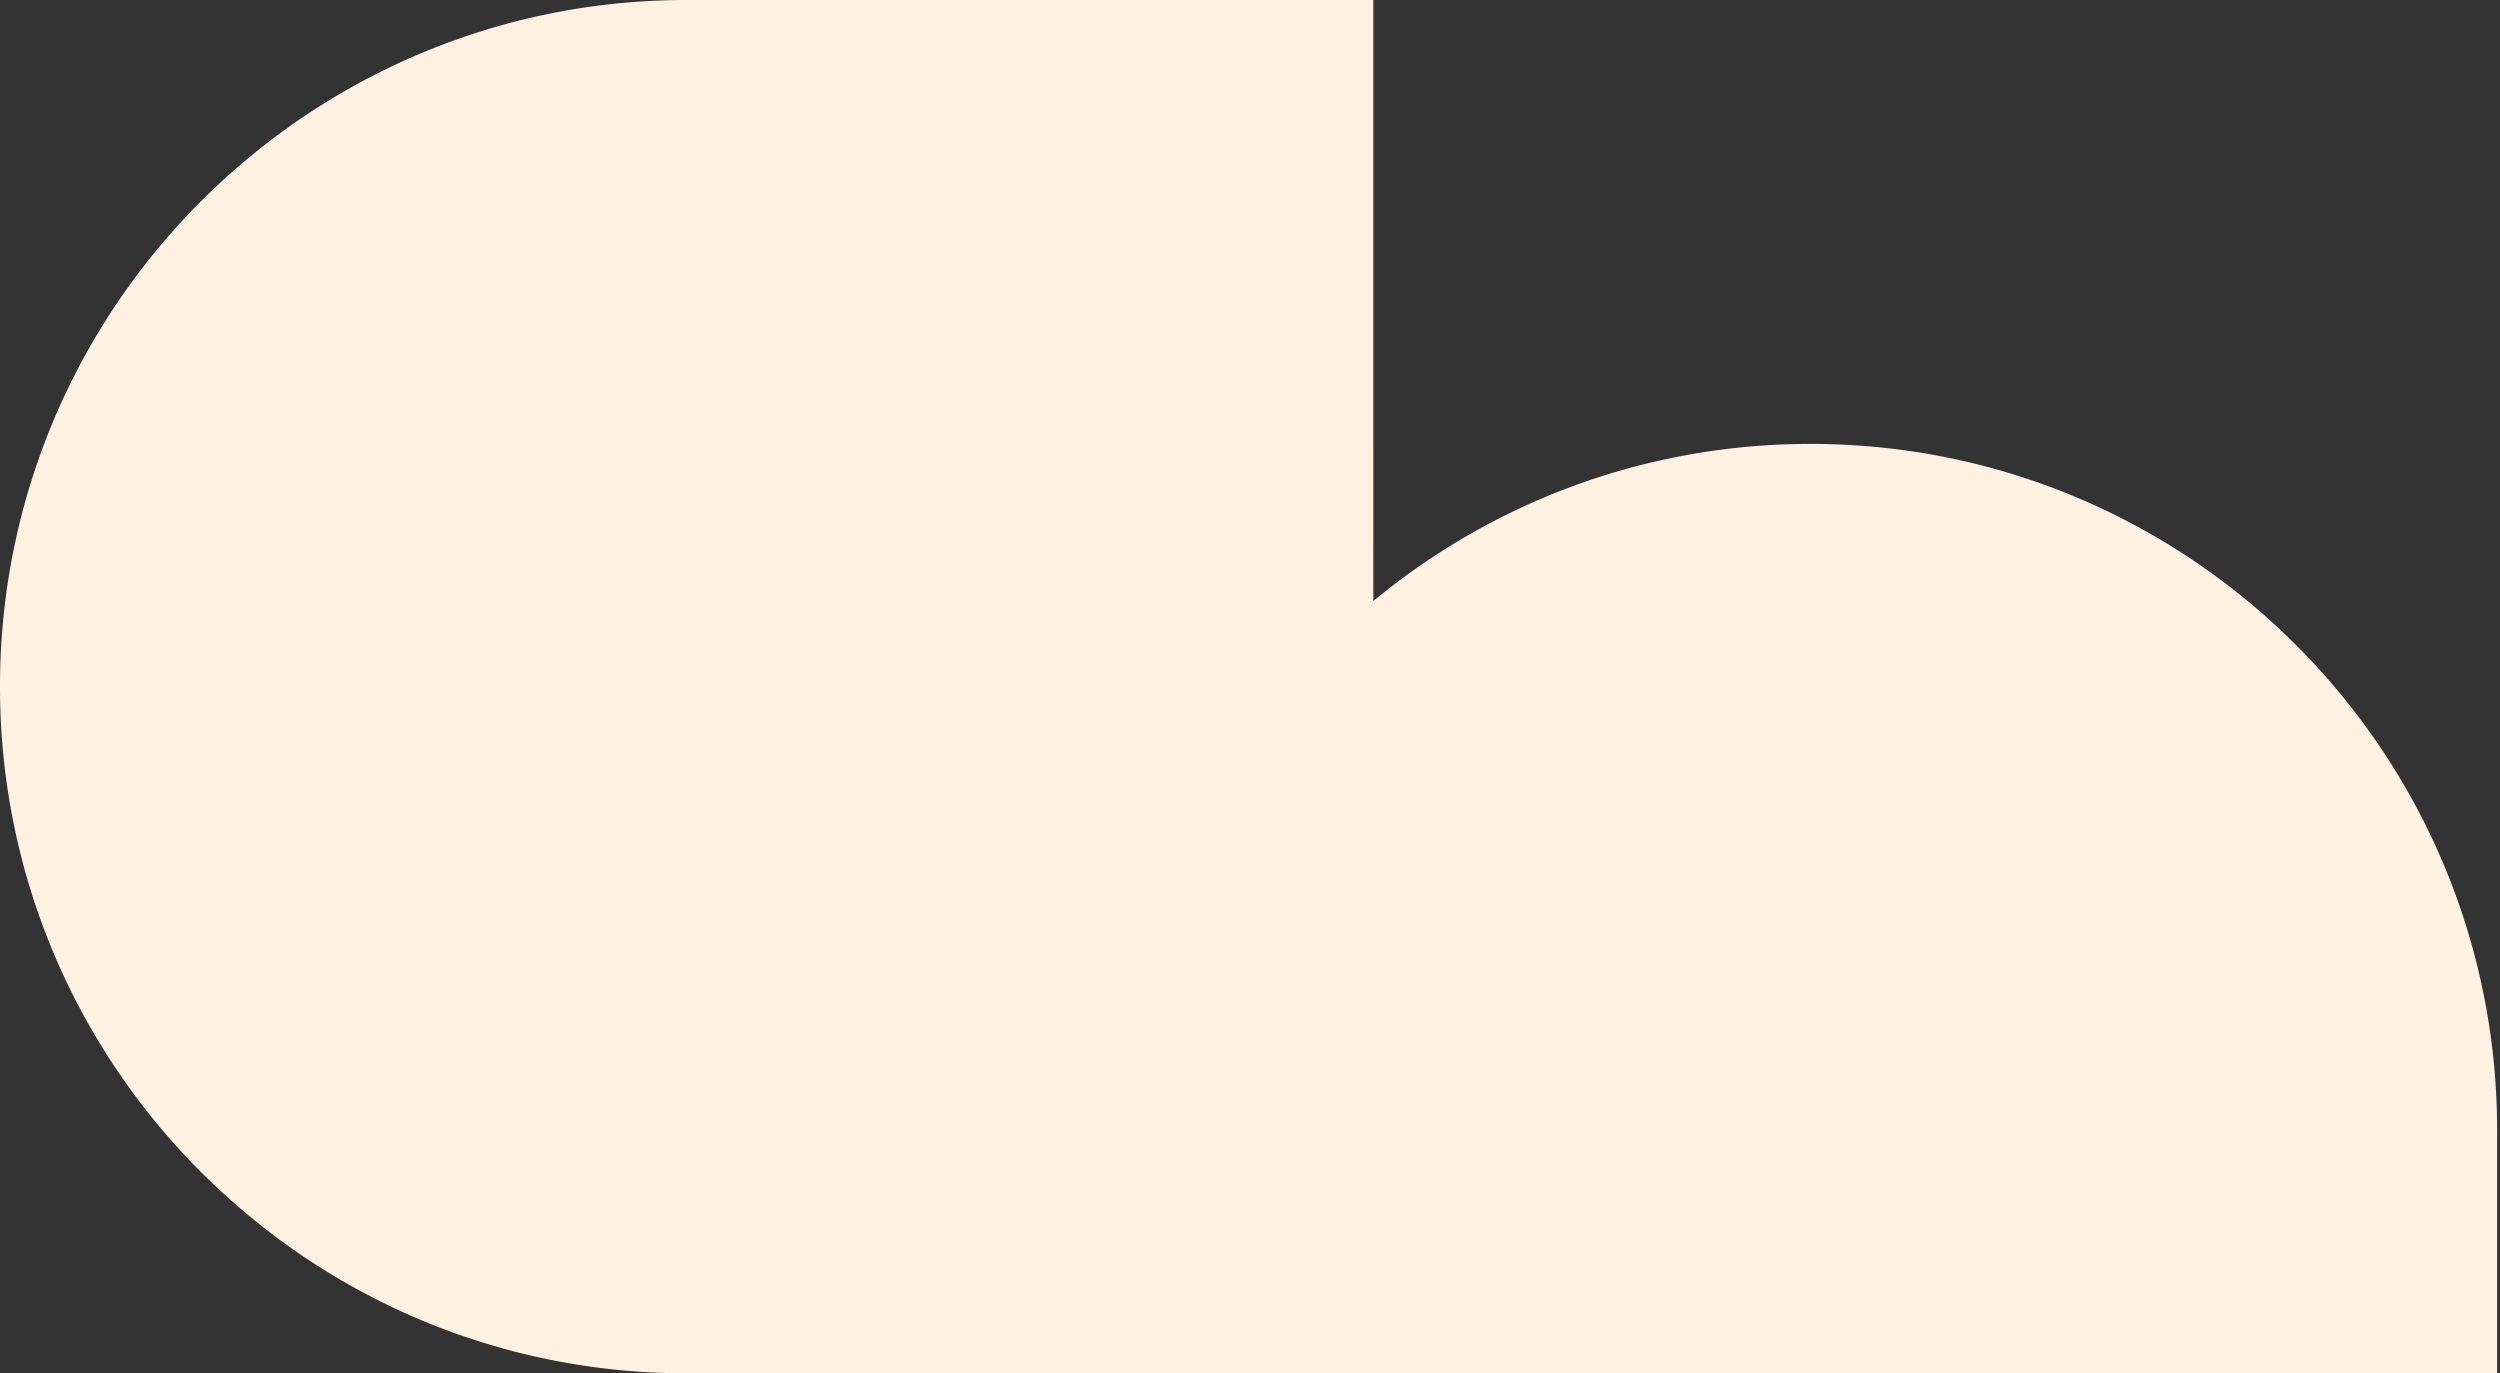 <svg width="750" height="412" fill="none" xmlns="http://www.w3.org/2000/svg"><rect width="100%" height="100%" fill="#333333" stroke="none"/><path fill-rule="evenodd" clip-rule="evenodd" d="M337.148 411.996V412h411.996v-72.165c-.012-.223 0-.439 0-.663 0-113.771-92.231-205.998-205.998-205.998-49.826 0-95.521 17.691-131.146 47.134V0H206.661a5.971 5.971 0 01-.44.003C206.147 0 206.073 0 205.998 0 92.231 0 0 92.231 0 205.998s92.231 205.998 205.998 205.998h131.15z" fill="#FFF1E1"/></svg>
